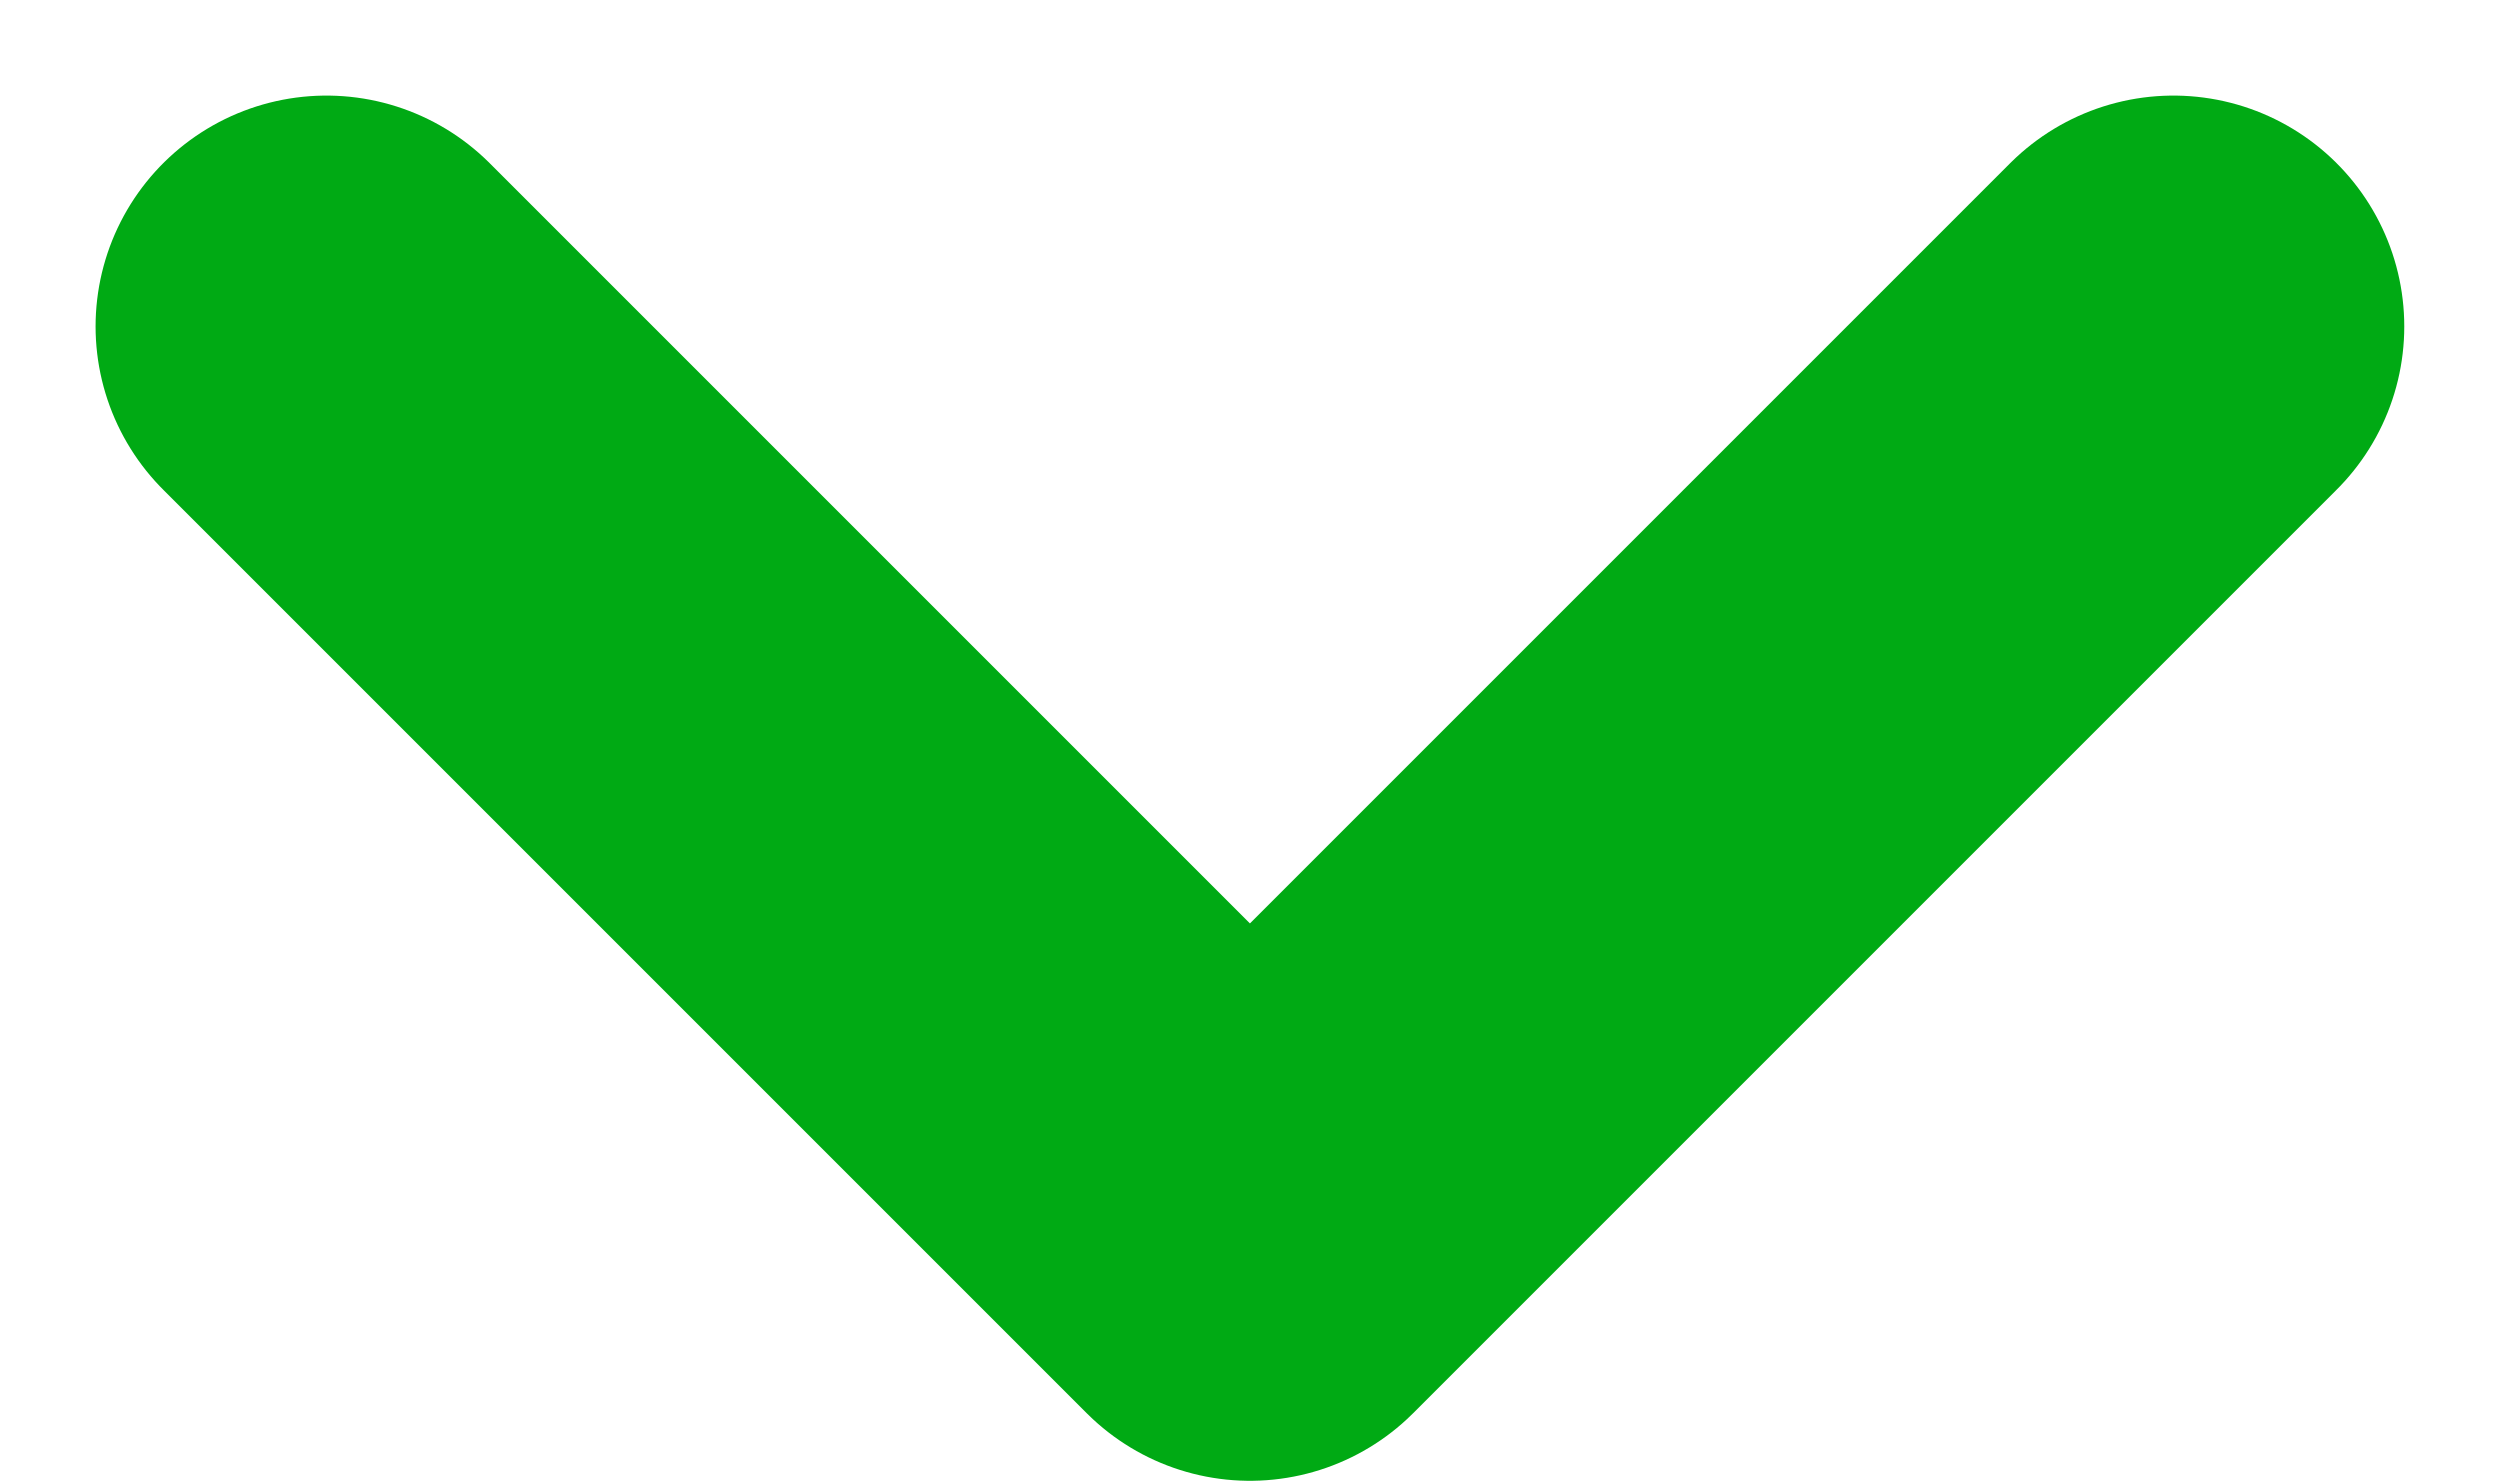 <svg xmlns="http://www.w3.org/2000/svg" width="16.243" height="9.621"><path data-name="Path 2" d="M14.121 2.121l-6 6-6-6" fill="none" stroke="#00aa14" stroke-linecap="round" stroke-linejoin="round" stroke-miterlimit="10" stroke-width="3"/></svg>
